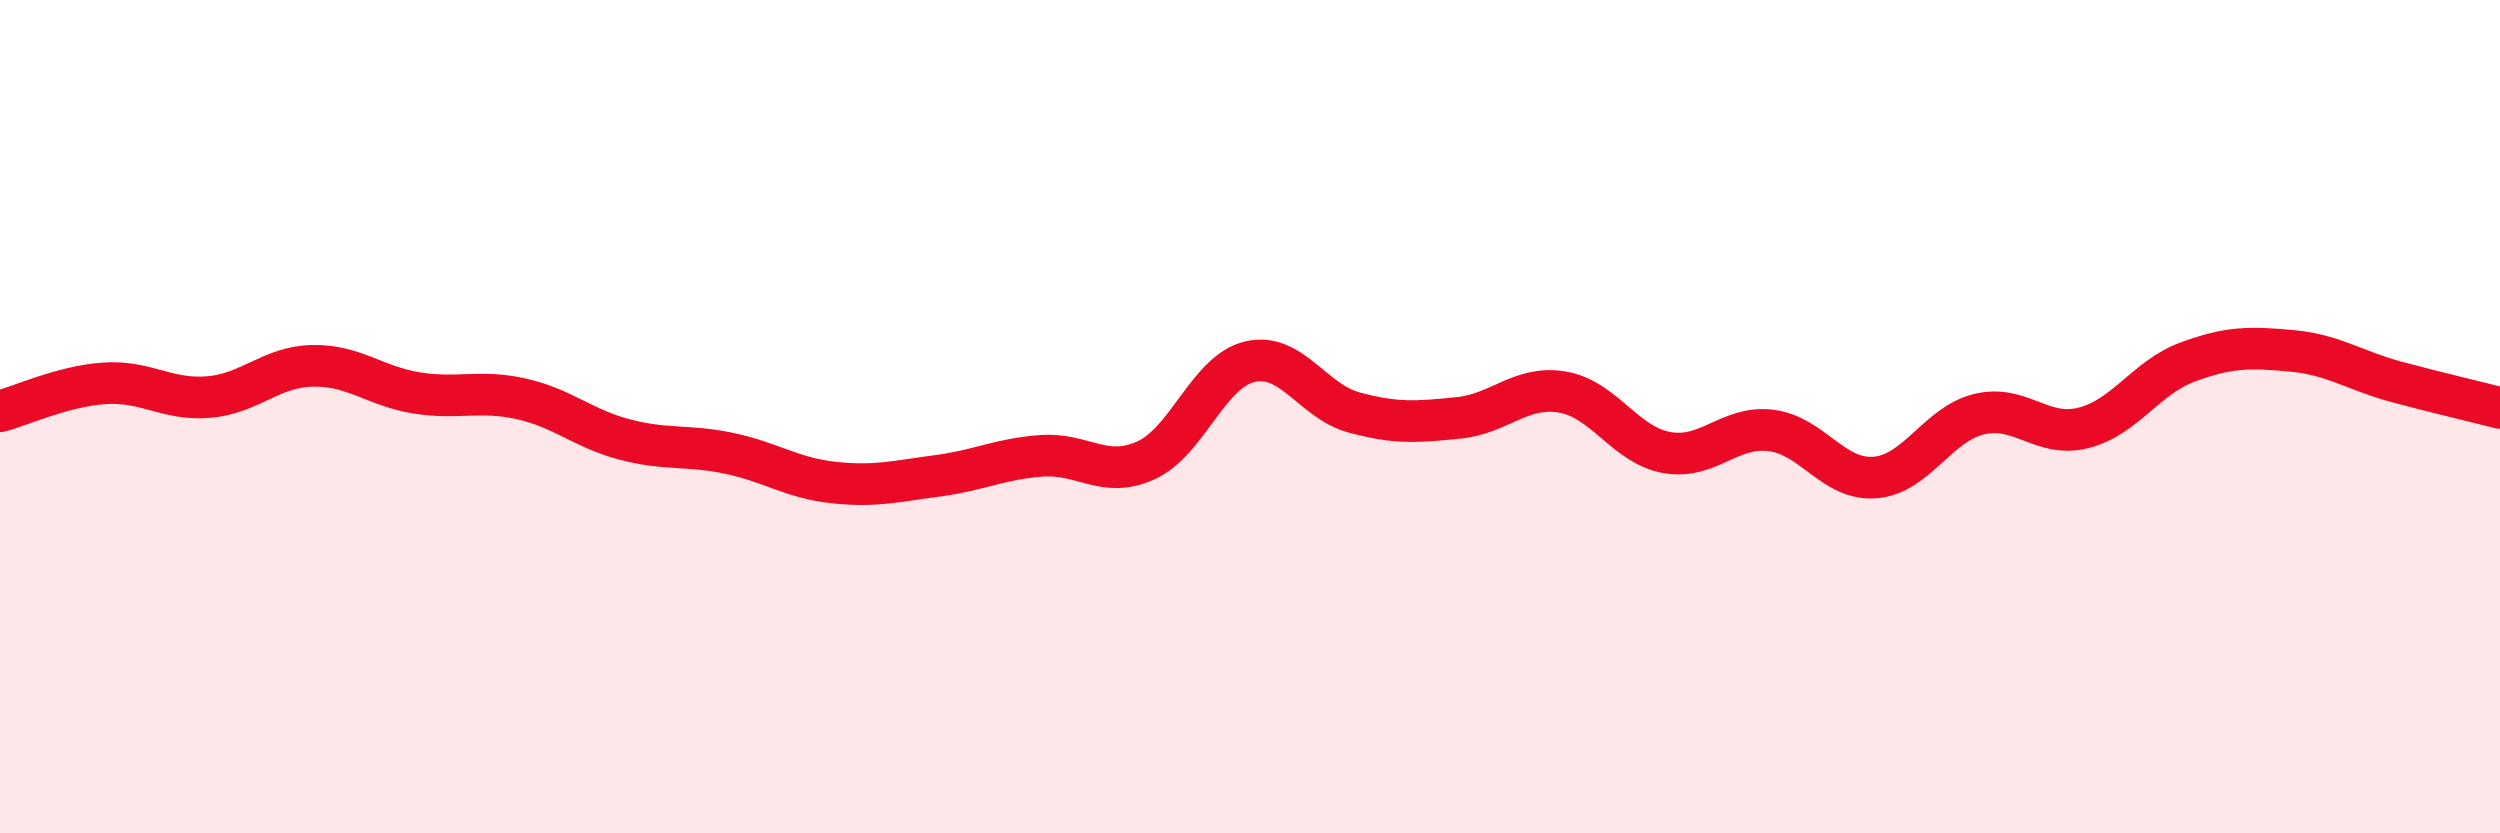 
    <svg width="60" height="20" viewBox="0 0 60 20" xmlns="http://www.w3.org/2000/svg">
      <path
        d="M 0,9.87 C 0.5,9.74 1.5,9.27 2.5,9.2 C 3.5,9.13 4,9.61 5,9.53 C 6,9.45 6.5,8.8 7.5,8.78 C 8.5,8.76 9,9.27 10,9.43 C 11,9.59 11.5,9.35 12.5,9.57 C 13.5,9.79 14,10.29 15,10.55 C 16,10.81 16.5,10.67 17.5,10.88 C 18.5,11.09 19,11.47 20,11.58 C 21,11.69 21.5,11.55 22.5,11.42 C 23.5,11.29 24,11.01 25,10.94 C 26,10.87 26.5,11.5 27.5,11.05 C 28.5,10.6 29,8.91 30,8.68 C 31,8.45 31.5,9.63 32.5,9.9 C 33.5,10.17 34,10.13 35,10.03 C 36,9.93 36.5,9.24 37.5,9.41 C 38.5,9.58 39,10.68 40,10.86 C 41,11.04 41.5,10.21 42.5,10.33 C 43.5,10.45 44,11.54 45,11.46 C 46,11.38 46.5,10.18 47.5,9.94 C 48.5,9.7 49,10.52 50,10.27 C 51,10.02 51.5,9.06 52.5,8.69 C 53.5,8.32 54,8.33 55,8.42 C 56,8.51 56.5,8.89 57.5,9.16 C 58.5,9.43 59.5,9.66 60,9.79L60 20L0 20Z"
        fill="#EB0A25"
        opacity="0.1"
        stroke-linecap="round"
        stroke-linejoin="round"
      />
      <path
        d="M 0,9.87 C 0.5,9.74 1.5,9.27 2.5,9.2 C 3.5,9.13 4,9.61 5,9.53 C 6,9.45 6.5,8.8 7.5,8.78 C 8.5,8.76 9,9.27 10,9.43 C 11,9.59 11.5,9.35 12.5,9.57 C 13.5,9.79 14,10.29 15,10.55 C 16,10.81 16.5,10.67 17.5,10.88 C 18.5,11.09 19,11.47 20,11.58 C 21,11.69 21.5,11.55 22.5,11.42 C 23.5,11.29 24,11.01 25,10.94 C 26,10.87 26.5,11.5 27.5,11.05 C 28.5,10.6 29,8.91 30,8.68 C 31,8.45 31.5,9.63 32.5,9.9 C 33.5,10.17 34,10.13 35,10.03 C 36,9.93 36.5,9.24 37.5,9.41 C 38.5,9.58 39,10.68 40,10.86 C 41,11.04 41.5,10.21 42.5,10.33 C 43.5,10.45 44,11.54 45,11.46 C 46,11.38 46.5,10.18 47.5,9.94 C 48.5,9.7 49,10.52 50,10.27 C 51,10.02 51.5,9.06 52.5,8.69 C 53.5,8.32 54,8.33 55,8.42 C 56,8.51 56.5,8.89 57.5,9.16 C 58.5,9.43 59.5,9.66 60,9.79"
        stroke="#EB0A25"
        stroke-width="1"
        fill="none"
        stroke-linecap="round"
        stroke-linejoin="round"
      />
    </svg>
  